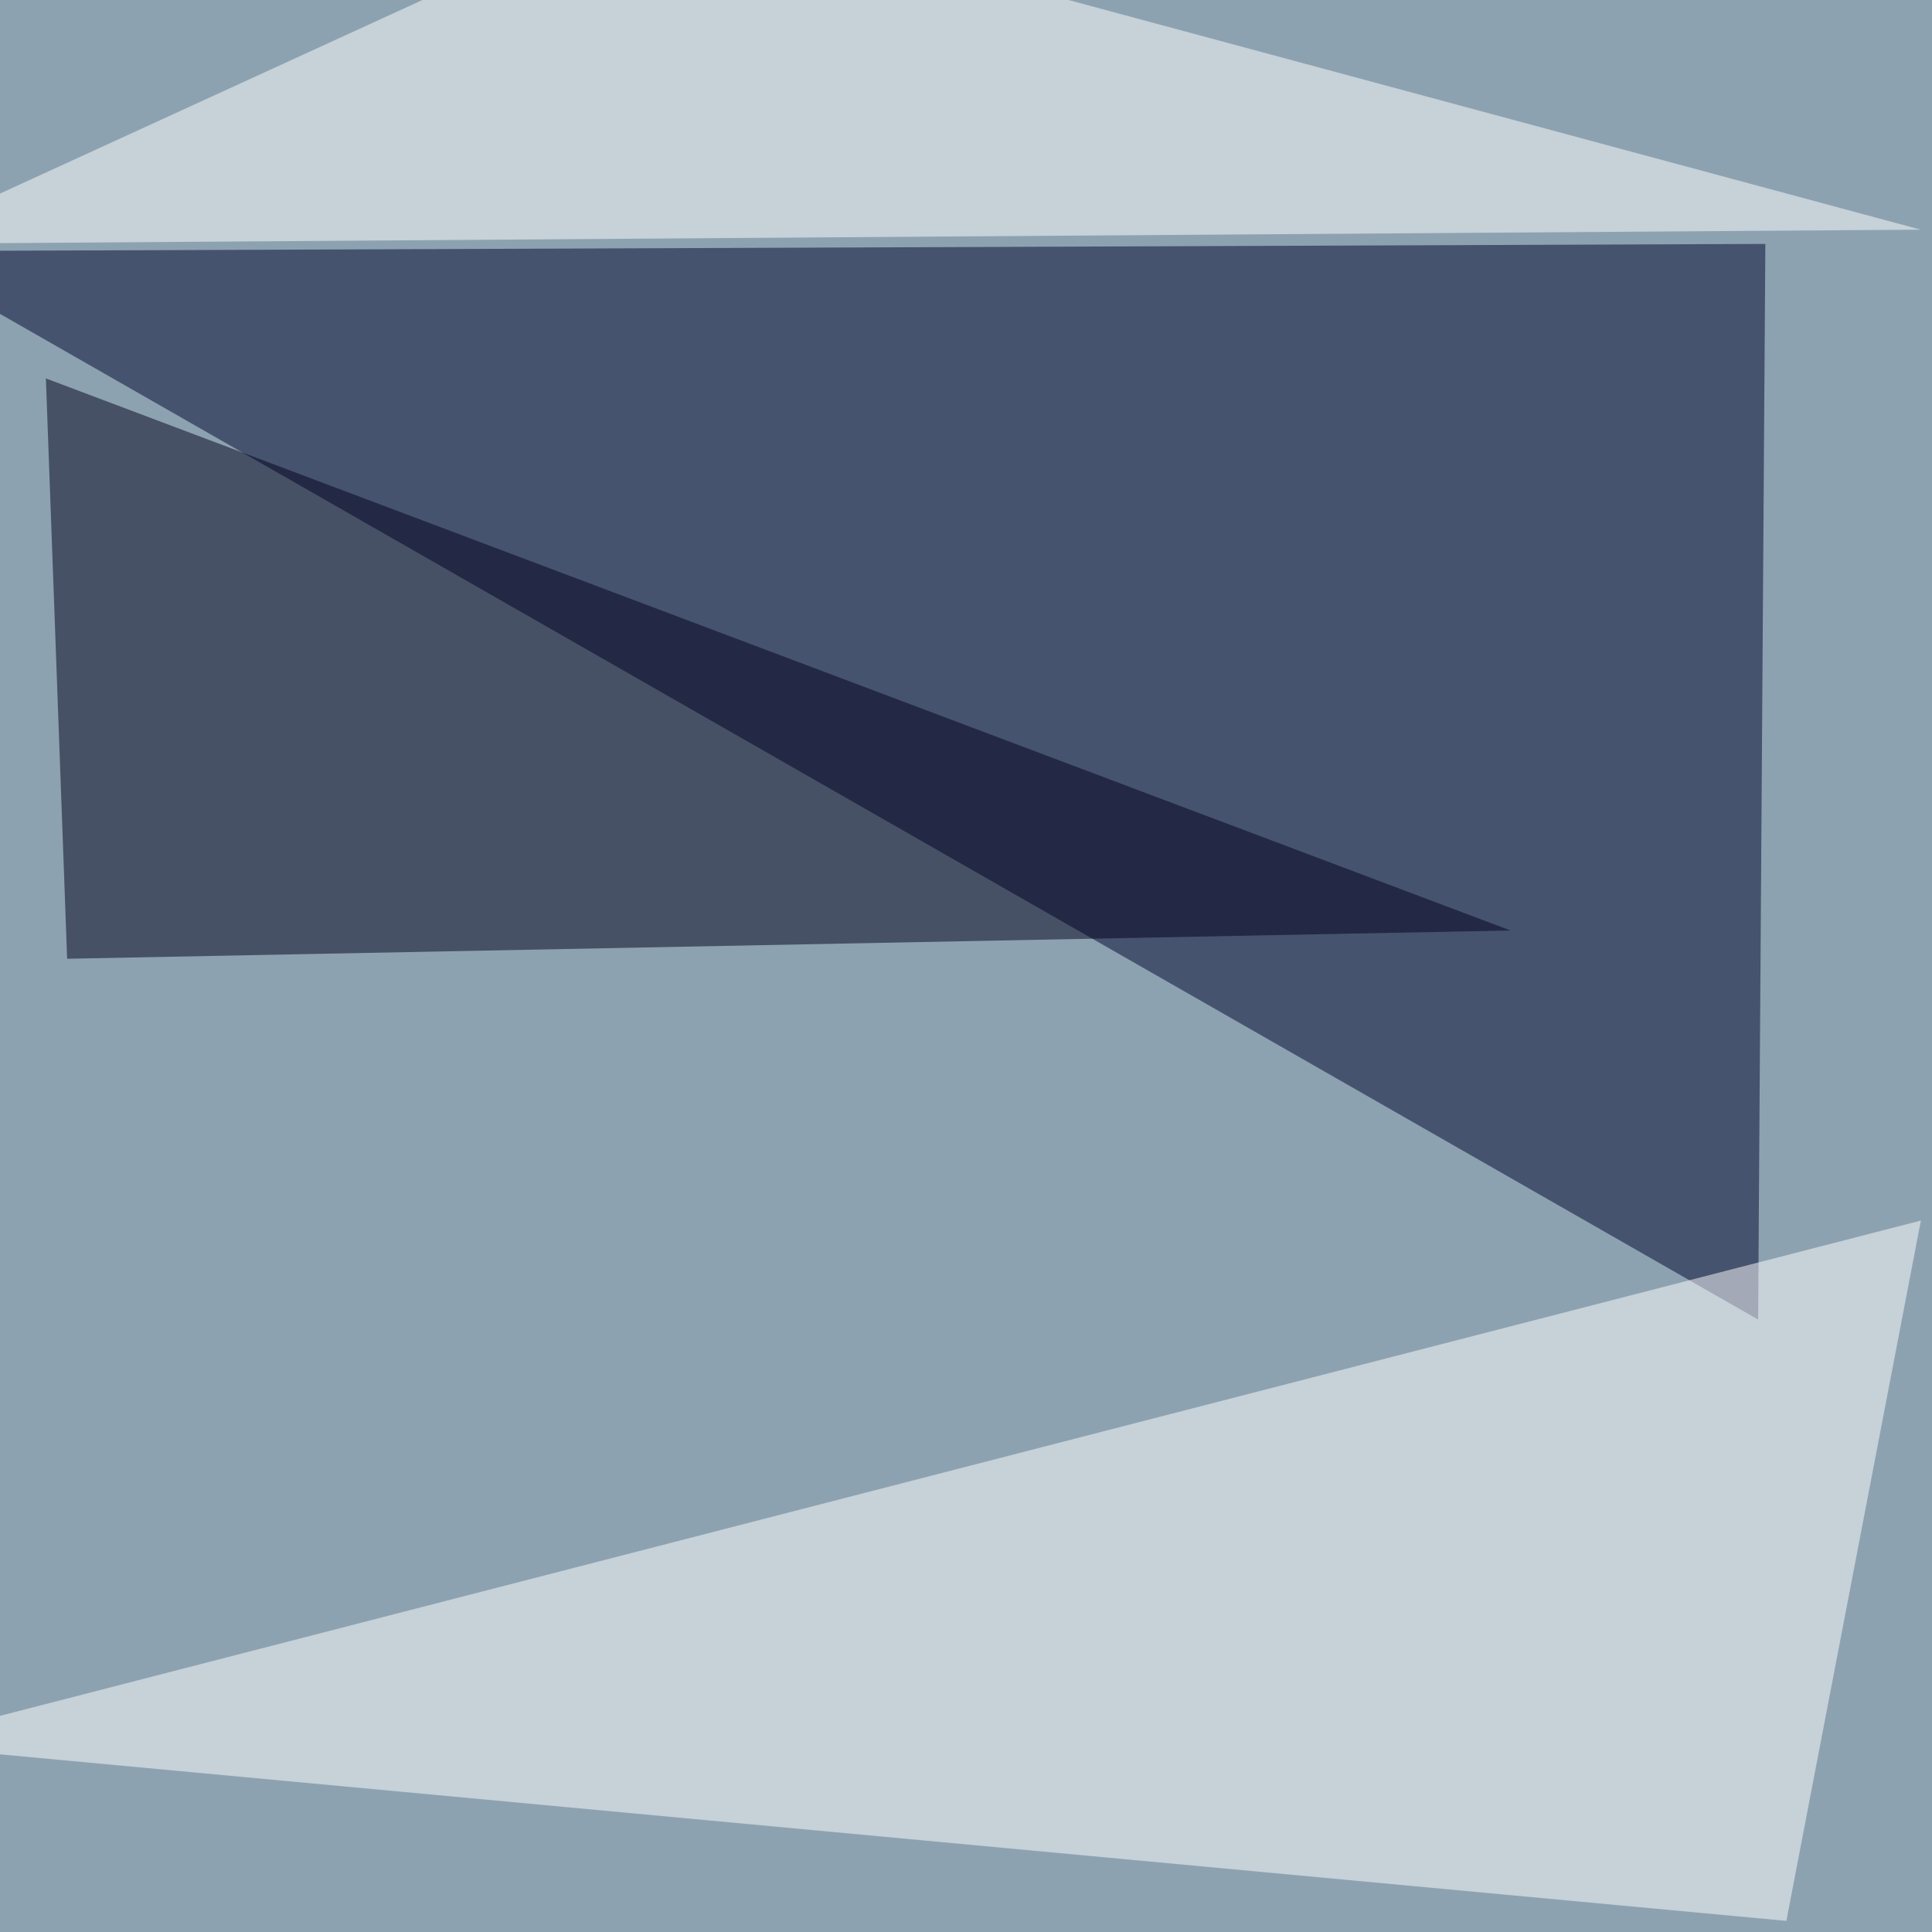 <svg xmlns="http://www.w3.org/2000/svg" width="800" height="800"><filter id="a"><feGaussianBlur stdDeviation="55"/></filter><rect width="100%" height="100%" fill="#8da2b1"/><g filter="url(#a)"><g fill-opacity=".5"><path fill="#00042d" d="M-45.4 104l776.4-3-3 445.4z"/><path fill="#fff" d="M795.4 505.4L-45.4 722.2l785.1 73.2z"/><path fill="#00001d" d="M27.8 397L19 156.7l606.5 228.6z"/><path fill="#fff" d="M274-45.4L-45.5 101l840.8-5.9z"/></g></g></svg>